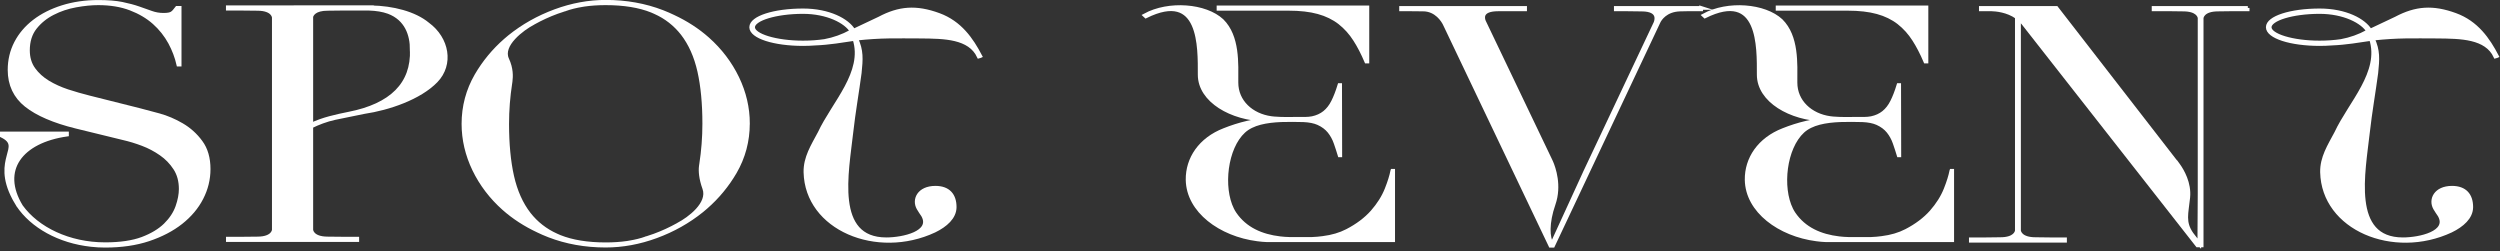 <svg width="677" height="68" viewBox="0 0 677 68" fill="none" xmlns="http://www.w3.org/2000/svg">
<rect x="0" y="0" width="677" height="68" fill="#333333" stroke="none"/>
<g clip-path="url(#clip0_29443_1990)">
<path d="M56.5 45.79C56.5 48.53 55.85 51.18 54.57 53.65C53.3 56.13 51.43 58.34 49.03 60.24C46.62 62.14 43.66 63.68 40.23 64.83C36.8 65.97 32.86 66.54 28.53 66.54H28.45C27.18 66.54 25.92 66.47 24.7 66.33C16.01 65.39 8.68 61.25 4.87 55.56H4.86C4.54 55.06 4.27 54.57 4.01 54.1C3.94 53.96 3.85 53.82 3.78 53.68C-1.96 42.8 6.65 39.79 0.5 36.76V36.13H18.14V36.45C5.69 38.22 -0.29 46.02 5.73 55.9C10.11 61.97 18.67 66.13 28.47 66.13H28.52C32.55 66.13 35.92 65.63 38.53 64.66C41.13 63.68 43.24 62.41 44.78 60.9C46.31 59.4 47.4 57.74 48.02 55.99C48.63 54.26 48.94 52.63 48.94 51.17C48.94 49.01 48.43 47.14 47.41 45.58C46.41 44.04 45.13 42.71 43.58 41.64C42.05 40.57 40.36 39.68 38.58 39.01C36.8 38.34 35.08 37.82 33.5 37.46L20.61 34.31C14.66 32.85 10.1 30.89 7.08 28.49C4.11 26.13 2.59 22.92 2.59 18.93C2.59 16.3 3.17 13.84 4.33 11.6C5.49 9.36 7.16 7.4 9.27 5.78C11.38 4.15 13.95 2.85 16.9 1.92C19.85 0.99 23.12 0.51 26.62 0.51C29.19 0.51 31.35 0.68 33.06 1.03C34.79 1.39 36.29 1.79 37.52 2.22L40.94 3.43C42.02 3.82 43.13 4.01 44.25 4.01C45.37 4.01 46.1 3.88 46.54 3.6C46.92 3.37 47.35 2.9 47.93 2.12H48.65V17.5H48.3C47.84 15.46 47.07 13.44 46.04 11.53C44.93 9.49 43.48 7.67 41.73 6.11C39.97 4.55 37.82 3.28 35.33 2.33C32.84 1.38 29.91 0.89 26.62 0.89C24.79 0.89 22.75 1.09 20.56 1.49C18.34 1.89 16.25 2.58 14.33 3.57C12.4 4.55 10.77 5.87 9.5 7.48C8.22 9.1 7.57 11.17 7.57 13.63C7.57 15.62 8.08 17.33 9.1 18.75C10.1 20.13 11.41 21.32 13.01 22.29C14.57 23.23 16.34 24.03 18.28 24.68C20.21 25.31 22.17 25.87 24.11 26.36L37.69 29.77C39.11 30.13 40.91 30.6 43.07 31.2C45.18 31.78 47.26 32.67 49.26 33.84C51.25 35 52.98 36.55 54.38 38.47C55.79 40.36 56.5 42.83 56.5 45.79Z" fill="white" stroke="white" stroke-miterlimit="10"/>
<path d="M118.09 21.9C113.62 26.52 105.22 29.36 98.62 30.34L90.7 31.96C88.37 32.46 86.03 33.37 84.3 34.24V62.24C84.3 62.24 84.38 64.58 88.76 64.58C88.76 64.58 91.47 64.62 92.6 64.62H96.75V65.01H61.7V64.62H65.85C66.98 64.62 69.69 64.58 69.69 64.58C74.07 64.58 74.15 62.24 74.15 62.24V64.63V4.74C74.15 4.74 74.07 2.4 69.69 2.4C69.69 2.4 66.98 2.36 65.85 2.36H61.69V1.97L84.25 1.95C84.25 1.95 84.22 1.95 84.17 1.97H84.25V1.95H100.53L100.52 1.98C106.31 2.07 112.27 3.57 115.86 6.56C121.19 10.47 122.42 17.43 118.08 21.91L118.09 21.9ZM111.5 13.47C111.54 9.43 110.07 5.07 105.2 3.25C103.7 2.7 101.88 2.42 99.97 2.36H92.12C90.85 2.36 88.72 2.4 88.72 2.4C85.18 2.4 84.45 3.93 84.3 4.52V33.77C87.31 32.27 91.15 31.45 94.5 30.77C105.94 28.52 111.85 22.77 111.51 13.47H111.5Z" fill="white"/>
<path d="M84.25 1.95L61.69 1.97V2.36H65.85C66.98 2.36 69.69 2.4 69.69 2.4C74.07 2.4 74.15 4.74 74.15 4.74V64.63V62.24C74.15 62.24 74.07 64.58 69.69 64.58C69.69 64.58 66.98 64.62 65.85 64.62H61.7V65.01H96.75V64.62H92.6C91.47 64.62 88.76 64.58 88.76 64.58C84.38 64.58 84.3 62.24 84.3 62.24V34.24C86.03 33.37 88.37 32.46 90.7 31.96L98.62 30.34C105.22 29.36 113.62 26.52 118.09 21.9L118.08 21.91C122.42 17.43 121.19 10.47 115.86 6.56C112.27 3.57 106.31 2.07 100.52 1.98L100.53 1.95H84.25ZM84.25 1.95C84.25 1.95 84.22 1.95 84.17 1.97H84.25V1.95ZM111.5 13.47C111.54 9.43 110.07 5.07 105.2 3.25C103.7 2.7 101.88 2.42 99.97 2.36H92.12C90.85 2.36 88.72 2.4 88.72 2.4C85.18 2.4 84.45 3.93 84.3 4.52V33.77C87.31 32.27 91.15 31.45 94.5 30.77C105.94 28.52 111.85 22.77 111.51 13.47H111.5Z" stroke="white" stroke-miterlimit="10"/>
<path d="M202.54 33.471C202.54 38.181 201.36 42.581 199.05 46.581C196.97 50.16 194.33 53.361 191.18 56.111C190.83 56.431 190.45 56.751 190.07 57.05C186.42 59.99 182.27 62.331 177.71 64.001C173.17 65.68 168.56 66.52 164.01 66.52C158.51 66.52 153.33 65.591 148.64 63.77C148.1 63.56 147.57 63.35 147.06 63.12C146.61 62.931 146.17 62.721 145.74 62.511C142.24 60.88 139.1 58.85 136.41 56.461C133 53.431 130.3 49.88 128.38 45.901C126.47 41.931 125.5 37.781 125.5 33.541C125.5 28.831 126.68 24.43 128.99 20.43C131.07 16.851 133.71 13.65 136.86 10.9C137.21 10.581 137.59 10.261 137.97 9.96C141.62 7.02 145.77 4.68 150.33 3C154.87 1.32 159.48 0.48 164.03 0.48C169.53 0.48 174.71 1.41 179.4 3.23C179.94 3.44 180.47 3.65 180.98 3.88C181.43 4.07 181.87 4.28 182.31 4.49C185.81 6.12 188.95 8.15 191.64 10.54C195.05 13.57 197.75 17.12 199.67 21.101C201.58 25.07 202.55 29.221 202.55 33.461L202.54 33.471ZM190.71 51.001C189.76 48.37 189.61 46.331 189.79 44.99C189.8 44.87 189.82 44.761 189.83 44.691C189.84 44.6 189.86 44.52 189.87 44.431C190.42 40.891 190.71 37.221 190.71 33.471C190.71 28.081 190.26 23.311 189.36 19.3C188.45 15.251 186.91 11.81 184.8 9.09C182.84 6.59 180.37 4.64 177.39 3.31C177.09 3.17 176.8 3.04 176.5 2.92C173.15 1.57 168.96 0.89 164.02 0.89C161.94 0.89 160 1.02 158.21 1.28C158.03 1.3 157.86 1.33 157.68 1.37C156 1.64 154.46 2.02 153.06 2.52C153.05 2.51 153.02 2.52 153.01 2.54H153C152.92 2.56 152.82 2.58 152.73 2.62C152.64 2.65 152.53 2.68 152.42 2.73C152.3 2.76 152.16 2.8 152.04 2.86C151.65 2.98 151.24 3.12 150.85 3.26C148.62 4.08 146.5 5.06 144.47 6.19C144.43 6.21 144.39 6.23 144.35 6.27C141.51 7.76 135.55 12.15 137.35 16.041C138.54 18.601 138.44 20.71 138.27 22.05C138.26 22.171 138.24 22.28 138.23 22.351C138.22 22.441 138.2 22.52 138.19 22.61C137.64 26.151 137.35 29.82 137.35 33.571C137.35 38.961 137.8 43.73 138.7 47.74C139.61 51.791 141.15 55.23 143.26 57.95C145.22 60.45 147.7 62.401 150.67 63.73C150.97 63.87 151.26 64.001 151.56 64.121C154.91 65.471 159.1 66.15 164.04 66.15C166.12 66.15 168.06 66.02 169.85 65.76C170.03 65.74 170.2 65.71 170.38 65.671C172.06 65.4 173.6 65.02 175 64.52C175.01 64.531 175.04 64.52 175.05 64.501H175.06C175.14 64.481 175.24 64.46 175.33 64.421C175.42 64.391 175.53 64.361 175.64 64.311C175.76 64.281 175.9 64.24 176.02 64.18C176.41 64.061 176.82 63.92 177.21 63.781C179.44 62.961 181.56 61.98 183.59 60.85C183.63 60.831 183.67 60.81 183.71 60.77C186.55 59.281 192.22 55.17 190.71 51.001Z" fill="white" stroke="white" stroke-miterlimit="10"/>
<path d="M265.45 15.2L265.06 15.31C262.59 10.03 255.69 9.97 249.27 9.91C242.63 9.9 238.7 9.73 231.87 10.47C233.38 13.69 233.2 16.04 232.82 19.73C232.17 24.66 231.13 30.65 230.58 35.63C229.34 46.76 225.59 64.8 240.02 64.8C244.54 64.8 252.59 63.03 249.96 58.33C249.39 57.48 249.23 57.27 248.7 56.38C247.39 54.05 248.84 50.84 253.32 50.84C256.84 50.84 258.53 52.85 258.53 56.08C258.52 58.88 256.08 61 253.05 62.48C237.47 69.77 218.45 61.89 218.11 46.63C218.04 42.66 220.06 39.55 221.95 36C225.7 27.94 234.3 19.58 231.38 10.55C228.21 11.02 224.48 11.66 220.84 11.8C219.75 11.88 218.63 11.93 217.48 11.93C209.6 11.93 203.42 9.93 203.42 7.37C203.42 4.81 209.6 2.81 217.48 2.81C224.49 2.81 229.52 5.51 231.16 8.29L238.12 5C243.53 2.13 248.1 1.79 254.21 4.02C260 6.13 263.11 10.69 265.47 15.19L265.45 15.2ZM230.42 8.57L230.66 8.5C229.08 5.82 224.02 3.25 217.46 3.25C210.13 3.25 203.94 5.14 203.94 7.38C203.94 9.62 210.13 11.51 217.46 11.51C219.52 11.51 221.5 11.36 223.29 11.1C225.84 10.63 228.22 9.77 230.41 8.57H230.42Z" fill="white" stroke="white" stroke-miterlimit="10"/>
<path d="M377.04 46.25H377.27V65.05H348.25L343.17 65.06C342.28 65.03 341.4 64.95 340.52 64.83C330.51 63.54 321.74 57.16 321.6 48.71C321.52 42.96 325.01 37.72 331.51 35.2C335.42 33.64 340.08 32.39 344.65 32.39C344.5 32.39 344.34 32.39 344.19 32.39H344.07C343.89 32.39 343.7 32.39 343.53 32.39C343.2 32.39 342.89 32.39 342.58 32.39C333.52 32.18 324.87 27.28 324.87 20.24C324.87 12.71 325.26 -2.98 310.29 4.44L309.99 4.16C316.54 0.59 326.45 1.43 330.92 5.58C335.3 9.91 334.83 17.19 334.83 22.36C334.83 27.53 338.91 31.23 344.21 31.97H344.22C344.48 32 344.75 32.03 345.03 32.06C345.62 32.11 346.26 32.15 346.79 32.16H346.8C347.45 32.18 347.91 32.18 347.91 32.18H349.63C349.93 32.18 350.22 32.18 350.52 32.17H353.43C354.13 32.15 354.78 32.11 355.36 31.99C356.64 31.72 357.76 31.22 358.68 30.48C359.59 29.75 360.37 28.76 360.99 27.51C361.58 26.34 362.17 24.84 362.72 23.03H362.91L362.95 42.07H362.77C362.42 40.91 362.05 39.79 361.68 38.73C361.28 37.56 360.7 36.51 359.97 35.6C359.22 34.67 358.22 33.92 356.97 33.36C355.91 32.89 354.57 32.63 352.99 32.56C351.04 32.52 348.99 32.47 346.99 32.55C342.97 32.71 339.18 33.37 336.81 35.54C331.91 40.03 330.71 50.71 333.69 56.7C333.89 57.1 334.11 57.48 334.35 57.84C337.19 62.03 341.64 63.92 346.6 64.51C347.43 64.61 348.25 64.67 349.1 64.69H355.35C356.35 64.65 357.31 64.57 358.23 64.44C360.72 64.13 362.92 63.48 364.79 62.51C367.56 61.08 369.86 59.35 371.62 57.37C373.35 55.4 374.66 53.33 375.5 51.19C376.26 49.27 376.77 47.62 377.03 46.28L377.04 46.25ZM348.95 2.39H329.97V2H370.29V16.66H369.99C369.04 14.43 368.02 12.44 366.93 10.75C365.78 8.94 364.39 7.4 362.79 6.14C361.17 4.88 359.21 3.92 356.98 3.31C354.75 2.69 352.06 2.39 348.95 2.39Z" fill="white" stroke="white" stroke-miterlimit="10"/>
<path d="M460.67 2.14V2.53H457.26C456.41 2.53 454.94 2.58 454.94 2.58C451.04 2.7 449.52 5.17 449.18 5.86L420.56 66.55H419.86L391.2 6.46C390.8 5.66 388.99 2.54 385.3 2.57C385.3 2.57 383.01 2.54 382.19 2.54H379.41V2.15H413V2.54H405.71C400.93 2.54 401.51 4.95 401.87 5.81L402.02 6.12L419.83 43.34C419.83 43.34 419.94 43.54 420.09 43.9C420.78 45.49 422.47 50.26 420.73 55.26C418.94 60.42 419.13 64.43 420.29 66.09L428.98 47.14L429.18 46.69L448.22 6.36L448.25 6.3C448.46 5.85 449.77 2.61 444.6 2.59C444.6 2.59 441.84 2.55 440.73 2.54H437.56V2.15H440.42H451.12H460.7L460.67 2.14Z" fill="white" stroke="white" stroke-miterlimit="10"/>
<path d="M528.43 46.25H528.66V65.05H499.64L494.56 65.06C493.67 65.03 492.79 64.95 491.91 64.83C481.9 63.54 473.13 57.16 472.99 48.71C472.91 42.96 476.4 37.72 482.9 35.2C486.81 33.64 491.47 32.39 496.04 32.39C495.89 32.39 495.73 32.39 495.58 32.39H495.46C495.28 32.39 495.09 32.39 494.92 32.39C494.59 32.39 494.28 32.39 493.97 32.39C484.91 32.18 476.26 27.28 476.26 20.24C476.26 12.71 476.65 -2.98 461.68 4.44L461.38 4.16C467.93 0.59 477.84 1.43 482.31 5.58C486.69 9.91 486.22 17.19 486.22 22.36C486.22 27.53 490.3 31.23 495.6 31.97H495.61C495.87 32 496.14 32.03 496.42 32.06C497.01 32.11 497.65 32.15 498.18 32.16H498.19C498.84 32.18 499.3 32.18 499.3 32.18H501.02C501.32 32.18 501.61 32.18 501.91 32.17H504.82C505.52 32.15 506.17 32.11 506.75 31.99C508.03 31.72 509.15 31.22 510.07 30.48C510.98 29.75 511.76 28.76 512.38 27.51C512.97 26.34 513.56 24.84 514.11 23.03H514.3L514.34 42.07H514.16C513.81 40.91 513.44 39.79 513.07 38.73C512.67 37.56 512.09 36.51 511.36 35.6C510.61 34.67 509.61 33.92 508.36 33.36C507.3 32.89 505.96 32.63 504.38 32.56C502.43 32.52 500.38 32.47 498.38 32.55C494.36 32.71 490.57 33.37 488.2 35.54C483.3 40.03 482.1 50.71 485.08 56.7C485.28 57.1 485.5 57.48 485.74 57.84C488.58 62.03 493.03 63.92 497.99 64.51C498.82 64.61 499.64 64.67 500.49 64.69H506.74C507.74 64.65 508.7 64.57 509.62 64.44C512.11 64.13 514.31 63.48 516.18 62.51C518.95 61.08 521.25 59.35 523.01 57.37C524.74 55.4 526.05 53.33 526.89 51.19C527.65 49.27 528.16 47.62 528.42 46.28L528.43 46.25ZM500.35 2.39H481.37V2H521.69V16.66H521.39C520.44 14.43 519.42 12.44 518.33 10.75C517.18 8.94 515.79 7.4 514.19 6.14C512.57 4.88 510.61 3.92 508.38 3.31C506.15 2.69 503.46 2.39 500.35 2.39Z" fill="white" stroke="white" stroke-miterlimit="10"/>
<path d="M608.66 2.14V2.53H604.54C603.43 2.53 600.67 2.58 600.67 2.58C596.52 2.58 596.23 4.68 596.21 4.9V66.46H595.06L547.82 6.21C547.49 5.79 547.13 5.44 546.75 5.11V62.44C546.78 62.7 547.11 64.75 551.21 64.75C551.21 64.75 554.17 64.79 555.19 64.8H559.21V65.19H533.7V64.8H537.72C538.75 64.8 541.7 64.75 541.7 64.75C545.63 64.75 546.1 62.87 546.16 62.48V4.64C543.64 2.83 540.47 2.56 539.23 2.53H536.41V2.14H536.97H556.88L589.25 43.89H589.26C589.3 43.96 589.56 44.25 589.9 44.72C590.98 46.23 592.97 49.6 592.58 53.47C592.12 57.93 591.27 60.14 593.5 63.35C593.69 63.62 593.91 63.9 594.15 64.19L595.57 66.03V65.98L595.65 52.46V4.84C595.59 4.44 595.11 2.58 591.2 2.58C591.2 2.58 588.44 2.54 587.33 2.53H583.19V2.14H587.03H595.67H596.25H604.89H608.71H608.66Z" fill="white" stroke="white" stroke-miterlimit="10"/>
<path d="M676.14 15.2L675.75 15.31C673.28 10.03 666.38 9.97 659.96 9.91C653.32 9.9 649.39 9.73 642.56 10.47C644.07 13.69 643.89 16.04 643.51 19.73C642.86 24.66 641.82 30.65 641.27 35.63C640.03 46.76 636.28 64.8 650.71 64.8C655.23 64.8 663.28 63.03 660.65 58.33C660.08 57.48 659.92 57.27 659.39 56.38C658.08 54.05 659.53 50.84 664.01 50.84C667.53 50.84 669.22 52.85 669.22 56.08C669.21 58.88 666.77 61 663.74 62.48C648.16 69.77 629.14 61.89 628.8 46.63C628.73 42.66 630.75 39.55 632.64 36C636.39 27.94 644.99 19.58 642.07 10.55C638.9 11.02 635.17 11.66 631.53 11.8C630.44 11.88 629.32 11.93 628.17 11.93C620.29 11.93 614.11 9.93 614.11 7.37C614.11 4.81 620.29 2.81 628.17 2.81C635.18 2.81 640.21 5.51 641.85 8.29L648.81 5C654.22 2.13 658.79 1.79 664.9 4.02C670.69 6.13 673.8 10.69 676.16 15.19L676.14 15.2ZM641.11 8.57L641.35 8.5C639.77 5.82 634.71 3.25 628.15 3.25C620.82 3.25 614.63 5.14 614.63 7.38C614.63 9.62 620.82 11.51 628.15 11.51C630.21 11.51 632.19 11.36 633.98 11.1C636.53 10.63 638.91 9.77 641.1 8.57H641.11Z" fill="white" stroke="white" stroke-miterlimit="10"/>
</g>
<defs>
<clipPath id="clip0_29443_1990">
<rect width="676.87" height="67.27" fill="white"/>
</clipPath>
</defs>
</svg>
